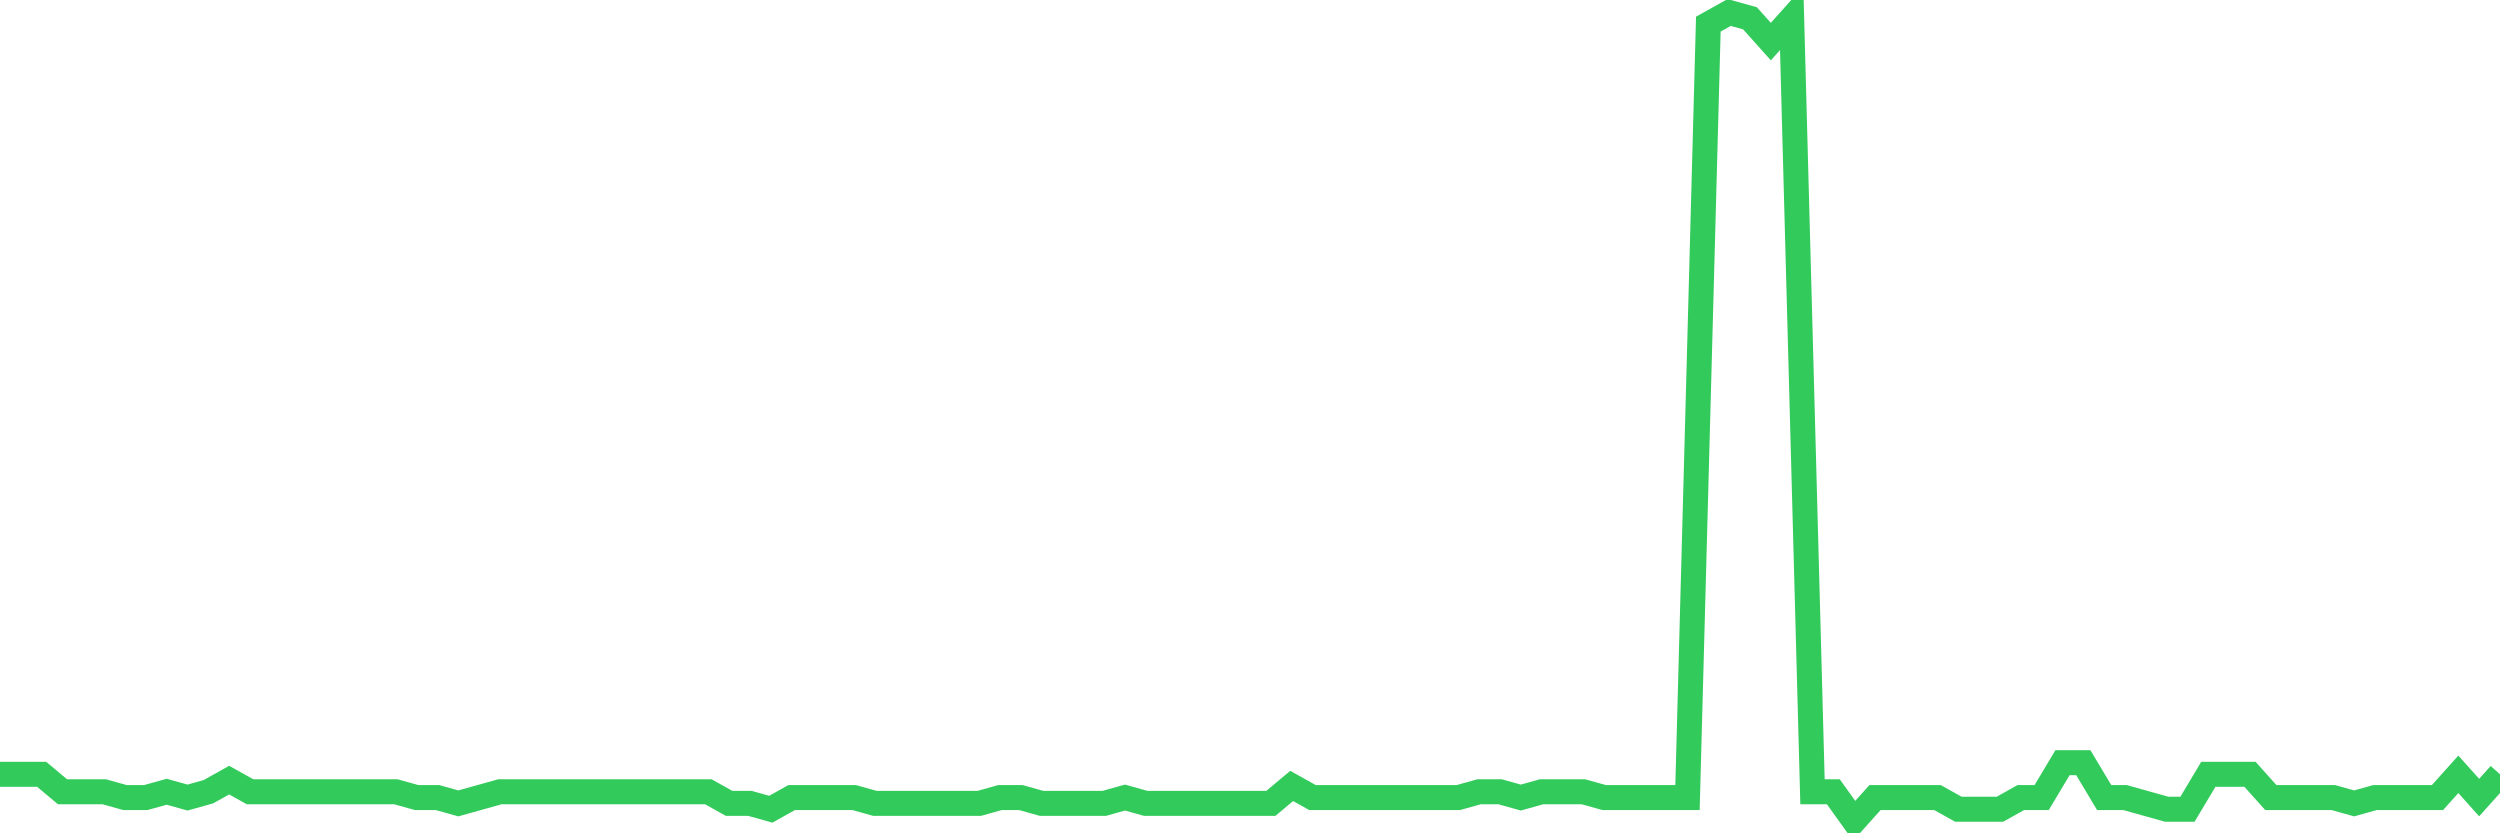 <svg
  xmlns="http://www.w3.org/2000/svg"
  xmlns:xlink="http://www.w3.org/1999/xlink"
  width="120"
  height="40"
  viewBox="0 0 120 40"
  preserveAspectRatio="none"
>
  <polyline
    points="0,37.167 1,37.167 2,37.167 3,38.004 4,38.004 5,38.004 6,38.283 7,38.283 8,38.004 9,38.283 10,38.004 11,37.446 12,38.004 13,38.004 14,38.004 15,38.004 16,38.004 17,38.004 18,38.004 19,38.004 20,38.283 21,38.283 22,38.563 23,38.283 24,38.004 25,38.004 26,38.004 27,38.004 28,38.004 29,38.004 30,38.004 31,38.004 32,38.004 33,38.004 34,38.004 35,38.563 36,38.563 37,38.842 38,38.283 39,38.283 40,38.283 41,38.283 42,38.563 43,38.563 44,38.563 45,38.563 46,38.563 47,38.563 48,38.283 49,38.283 50,38.563 51,38.563 52,38.563 53,38.563 54,38.283 55,38.563 56,38.563 57,38.563 58,38.563 59,38.563 60,38.563 61,38.563 62,37.725 63,38.283 64,38.283 65,38.283 66,38.283 67,38.283 68,38.283 69,38.283 70,38.283 71,38.004 72,38.004 73,38.283 74,38.004 75,38.004 76,38.004 77,38.283 78,38.283 79,38.283 80,38.283 81,38.283 82,1.158 83,0.6 84,0.879 85,1.996 86,0.879 87,38.004 88,38.004 89,39.4 90,38.283 91,38.283 92,38.283 93,38.283 94,38.842 95,38.842 96,38.842 97,38.283 98,38.283 99,36.609 100,36.609 101,38.283 102,38.283 103,38.563 104,38.842 105,38.842 106,37.167 107,37.167 108,37.167 109,38.283 110,38.283 111,38.283 112,38.283 113,38.563 114,38.283 115,38.283 116,38.283 117,38.283 118,37.167 119,38.283 120,37.167"
    fill="none"
    stroke="#32ca5b"
    stroke-width="1.2"
  >
  </polyline>
</svg>